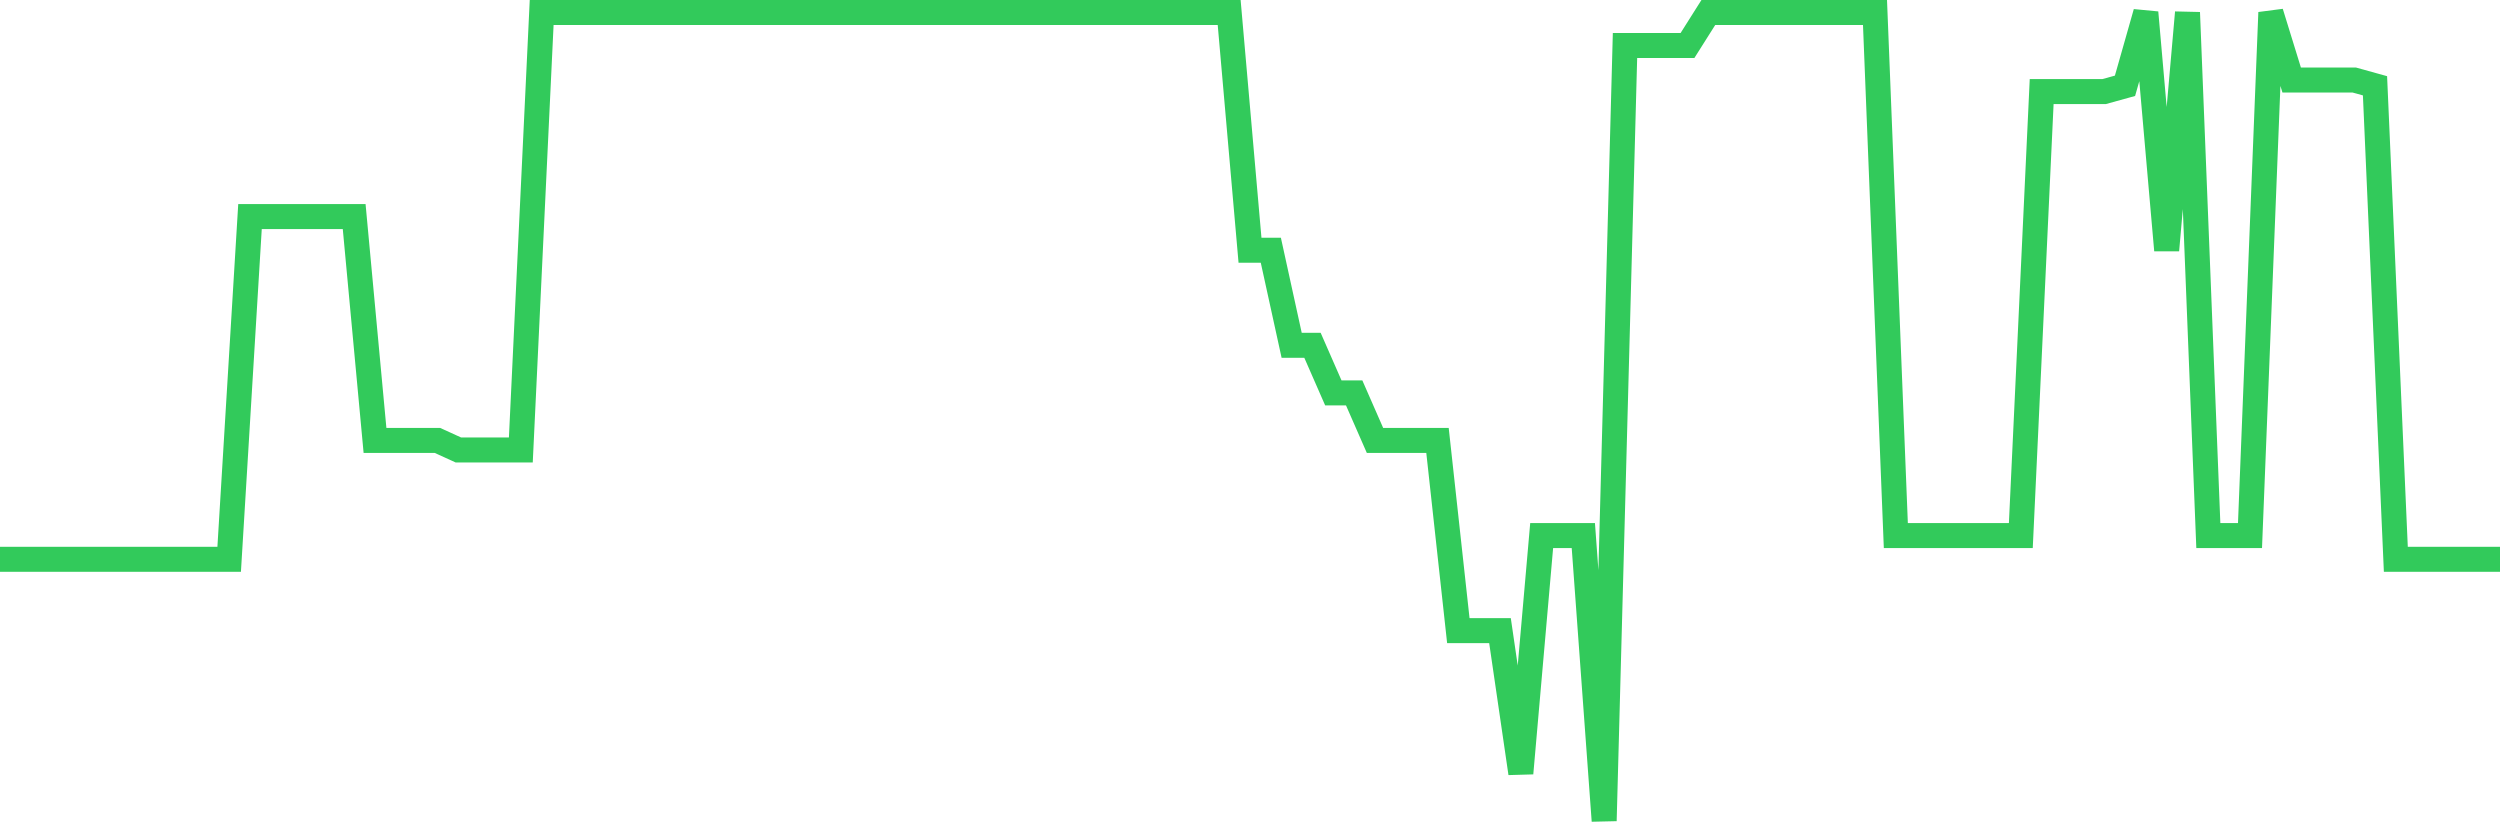 <svg
  xmlns="http://www.w3.org/2000/svg"
  xmlns:xlink="http://www.w3.org/1999/xlink"
  width="120"
  height="40"
  viewBox="0 0 120 40"
  preserveAspectRatio="none"
>
  <polyline
    points="0,26.847 1,26.847 2,26.847 3,26.847 4,26.847 5,26.847 6,26.847 7,26.847 8,26.847 9,26.847 10,26.847 11,26.847 12,10.394 13,10.394 14,10.394 15,10.394 16,10.394 17,10.394 18,21.142 19,21.142 20,21.142 21,21.142 22,21.598 23,21.598 24,21.598 25,21.598 26,0.6 27,0.6 28,0.6 29,0.6 30,0.6 31,0.6 32,0.6 33,0.6 34,0.6 35,0.6 36,0.6 37,0.6 38,0.6 39,0.6 40,0.6 41,0.6 42,0.6 43,0.6 44,0.6 45,0.6 46,0.6 47,0.6 48,0.6 49,0.6 50,0.6 51,0.6 52,0.6 53,0.6 54,0.6 55,0.6 56,0.6 57,0.6 58,0.6 59,0.6 60,12.012 61,12.012 62,16.576 63,16.576 64,18.859 65,18.859 66,21.141 67,21.141 68,21.141 69,21.141 70,30.271 71,30.271 72,30.271 73,37.118 74,25.706 75,25.706 76,25.706 77,39.4 78,2.183 79,2.183 80,2.183 81,2.183 82,0.6 83,0.6 84,0.6 85,0.6 86,0.6 87,0.6 88,0.6 89,0.6 90,0.6 91,25.706 92,25.706 93,25.706 94,25.706 95,25.706 96,25.706 97,25.706 98,4.395 99,4.395 100,4.395 101,4.395 102,4.118 103,0.6 104,12.012 105,0.6 106,25.706 107,25.706 108,25.706 109,0.6 110,3.84 111,3.84 112,3.84 113,3.84 114,4.118 115,26.847 116,26.847 117,26.847 118,26.847 119,26.847 120,26.847"
    fill="none"
    stroke="#32ca5b"
    stroke-width="1.2"
  >
  </polyline>
</svg>
